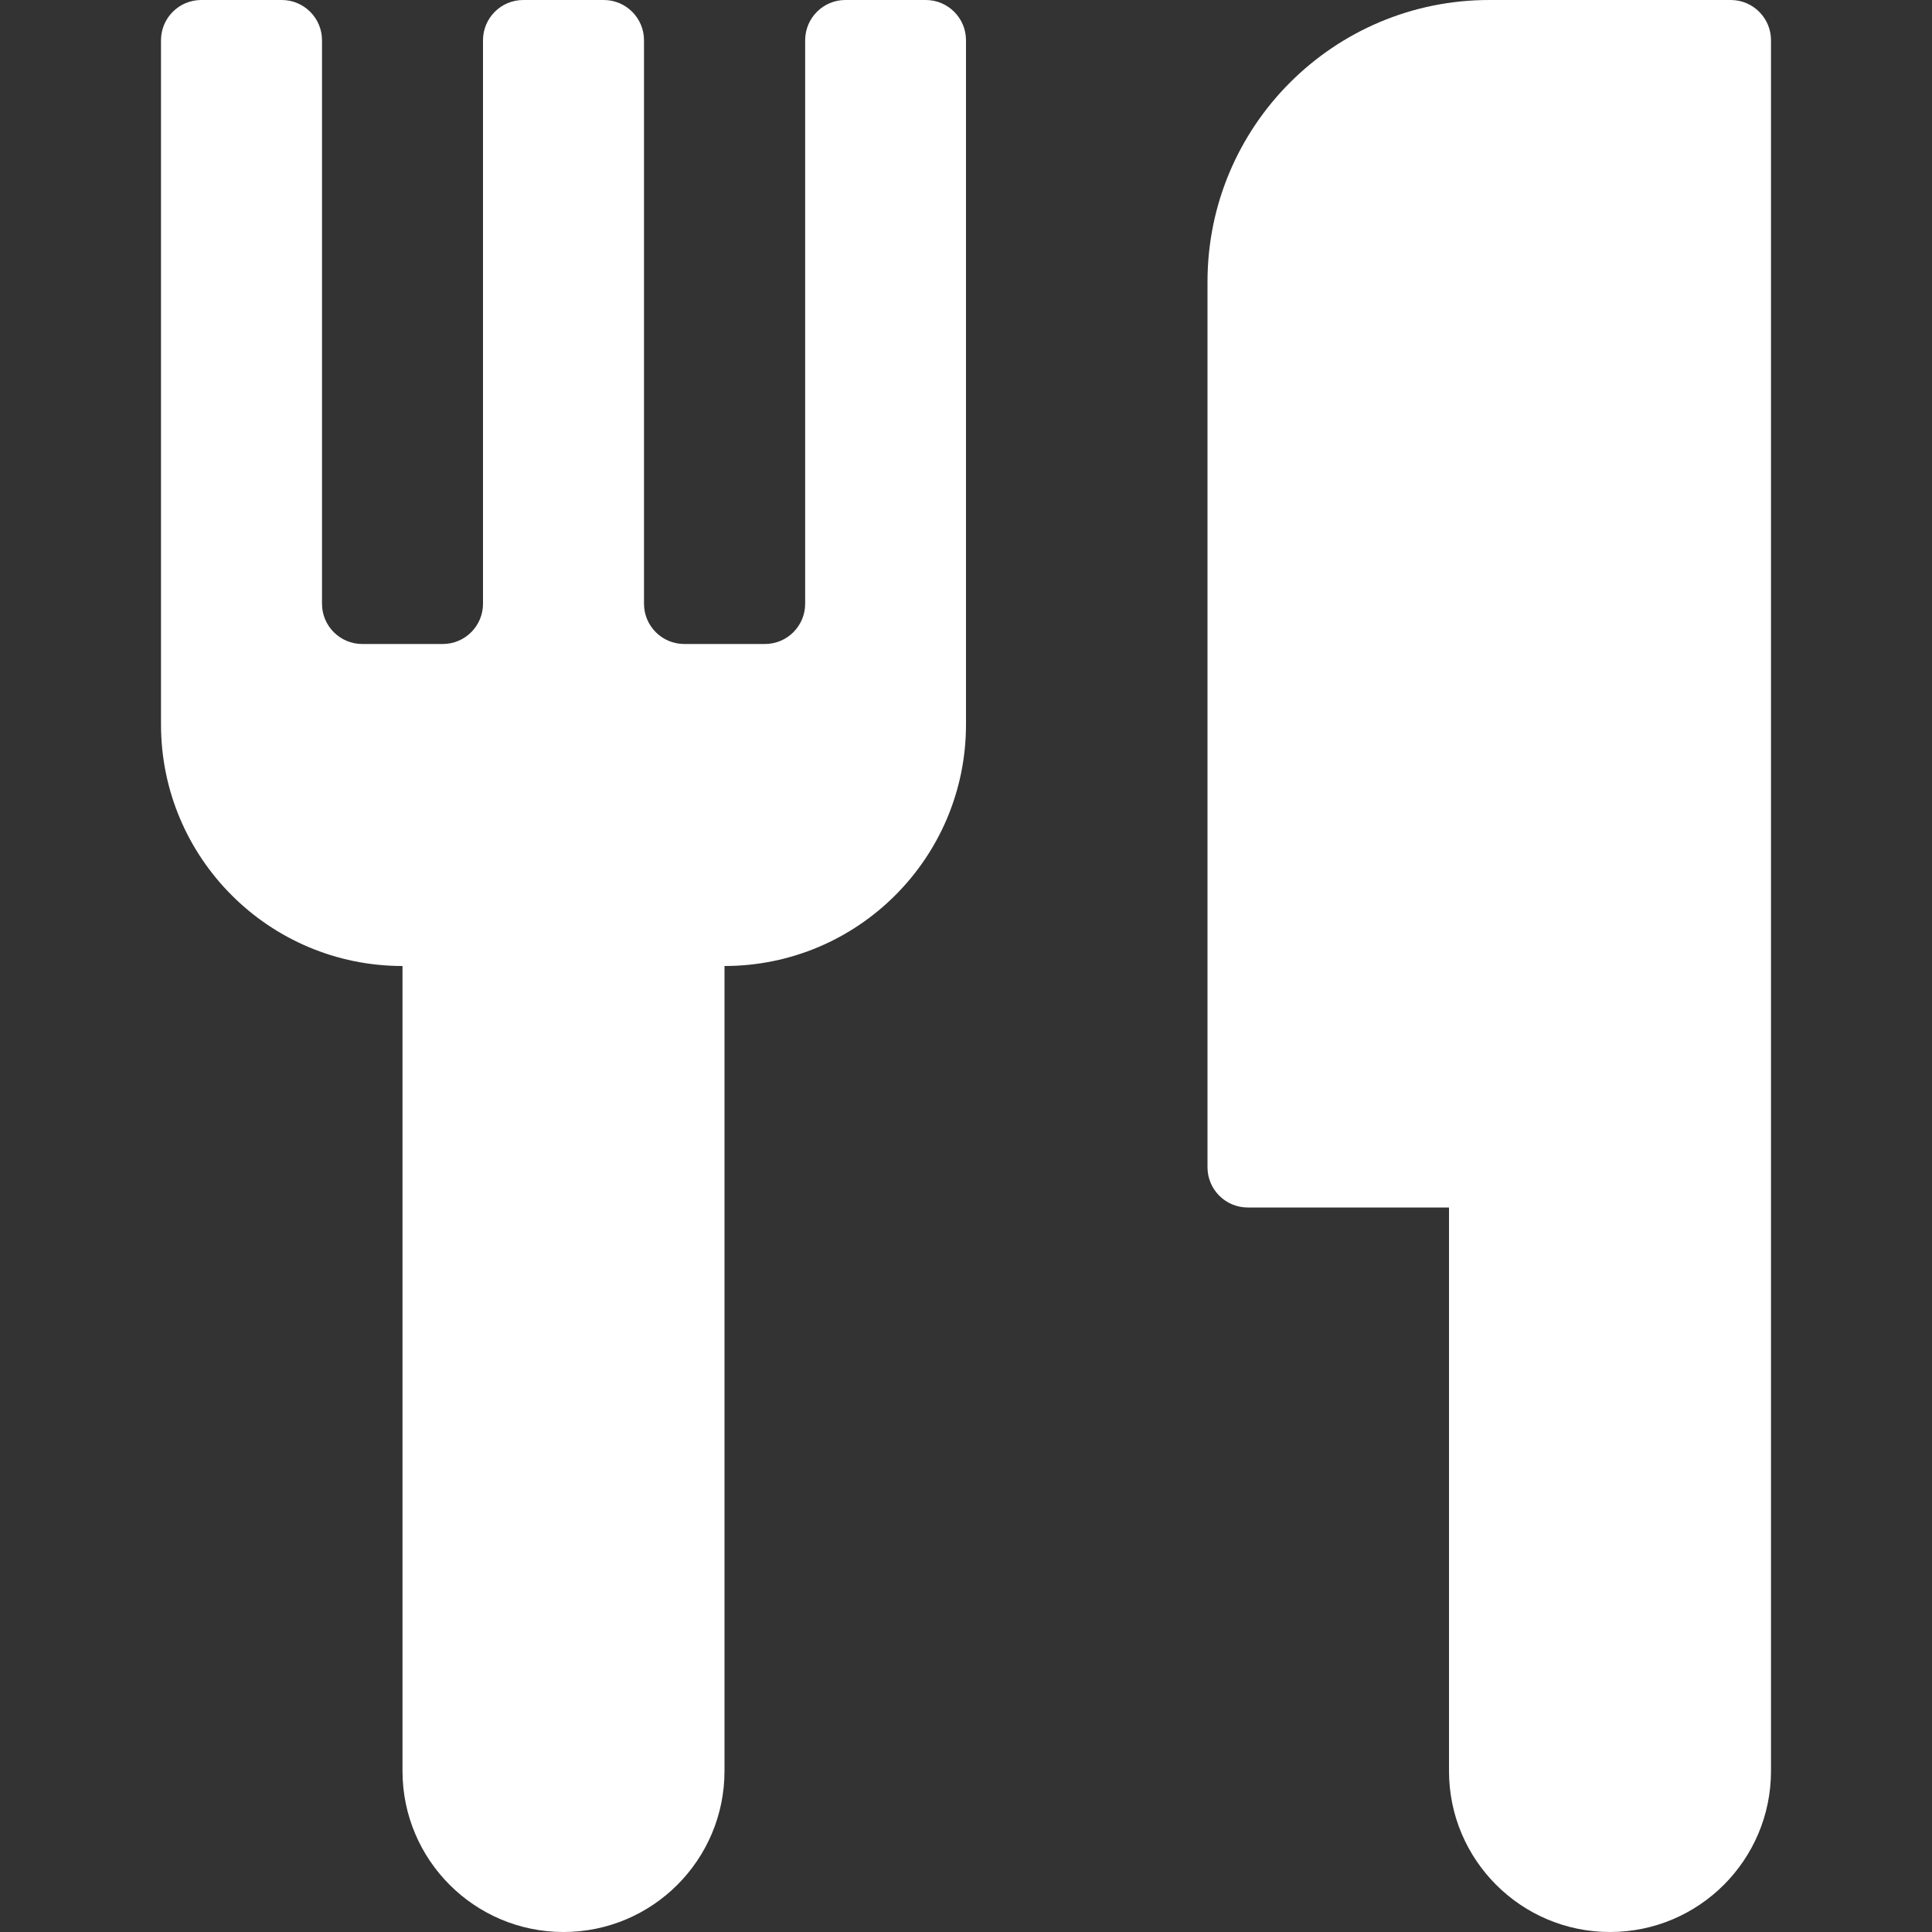 <?xml version="1.0" encoding="UTF-8"?>
<svg width="48px" height="48px" viewBox="0 0 48 48" version="1.1" xmlns="http://www.w3.org/2000/svg" xmlns:xlink="http://www.w3.org/1999/xlink">
    <rect x="0" y="0" width="48" height="48" fill="#333333" stroke="none"/>
    <!-- Generator: Sketch 48.1 (47250) - http://www.bohemiancoding.com/sketch -->
    <title>Artboard Copy 3</title>
    <desc>Created with Sketch.</desc>
    <defs></defs>
    <g id="Page-1" stroke="none" stroke-width="1" fill="none" fill-rule="evenodd">
        <g id="Artboard-Copy-3" fill="#FFFFFF">
            <path d="M18,24 L18,44 C18,46.209 16.209,48 14,48 C11.791,48 10,46.209 10,44 L10,24 C6.686,24 4,21.314 4,18 L4,1 C4,0.448 4.448,1.01453063e-16 5,0 L7,4.4408921e-16 C7.552,3.42636147e-16 8,0.448 8,1 L8,15 C8,15.552 8.448,16 9,16 L11,16 C11.552,16 12,15.552 12,15 L12,1 C12,0.448 12.448,1.01453063e-16 13,0 L15,0 C15.552,-1.01453063e-16 16,0.448 16,1 L16,15 C16,15.552 16.448,16 17,16 L19.004,16 C19.557,16 20.004,15.552 20.004,15 L20.004,1 C20.004,0.448 20.452,1.01453063e-16 21.004,0 L23,0 C23.552,-1.01453063e-16 24,0.448 24,1 L24,18 C24,21.314 21.314,24 18,24 Z M44,24 L44,44 C44,46.209 42.209,48 40,48 C37.791,48 36,46.209 36,44 L36,30 L31,30 C30.448,30 30,29.552 30,29 L30,7 C30,3.134 33.134,7.10171439e-16 37,0 L43,0 C43.552,-1.08250786e-15 44,0.448 44,1 L44,24 Z" id="Combined-Shape-Copy"></path>
        </g>
    </g>
</svg>